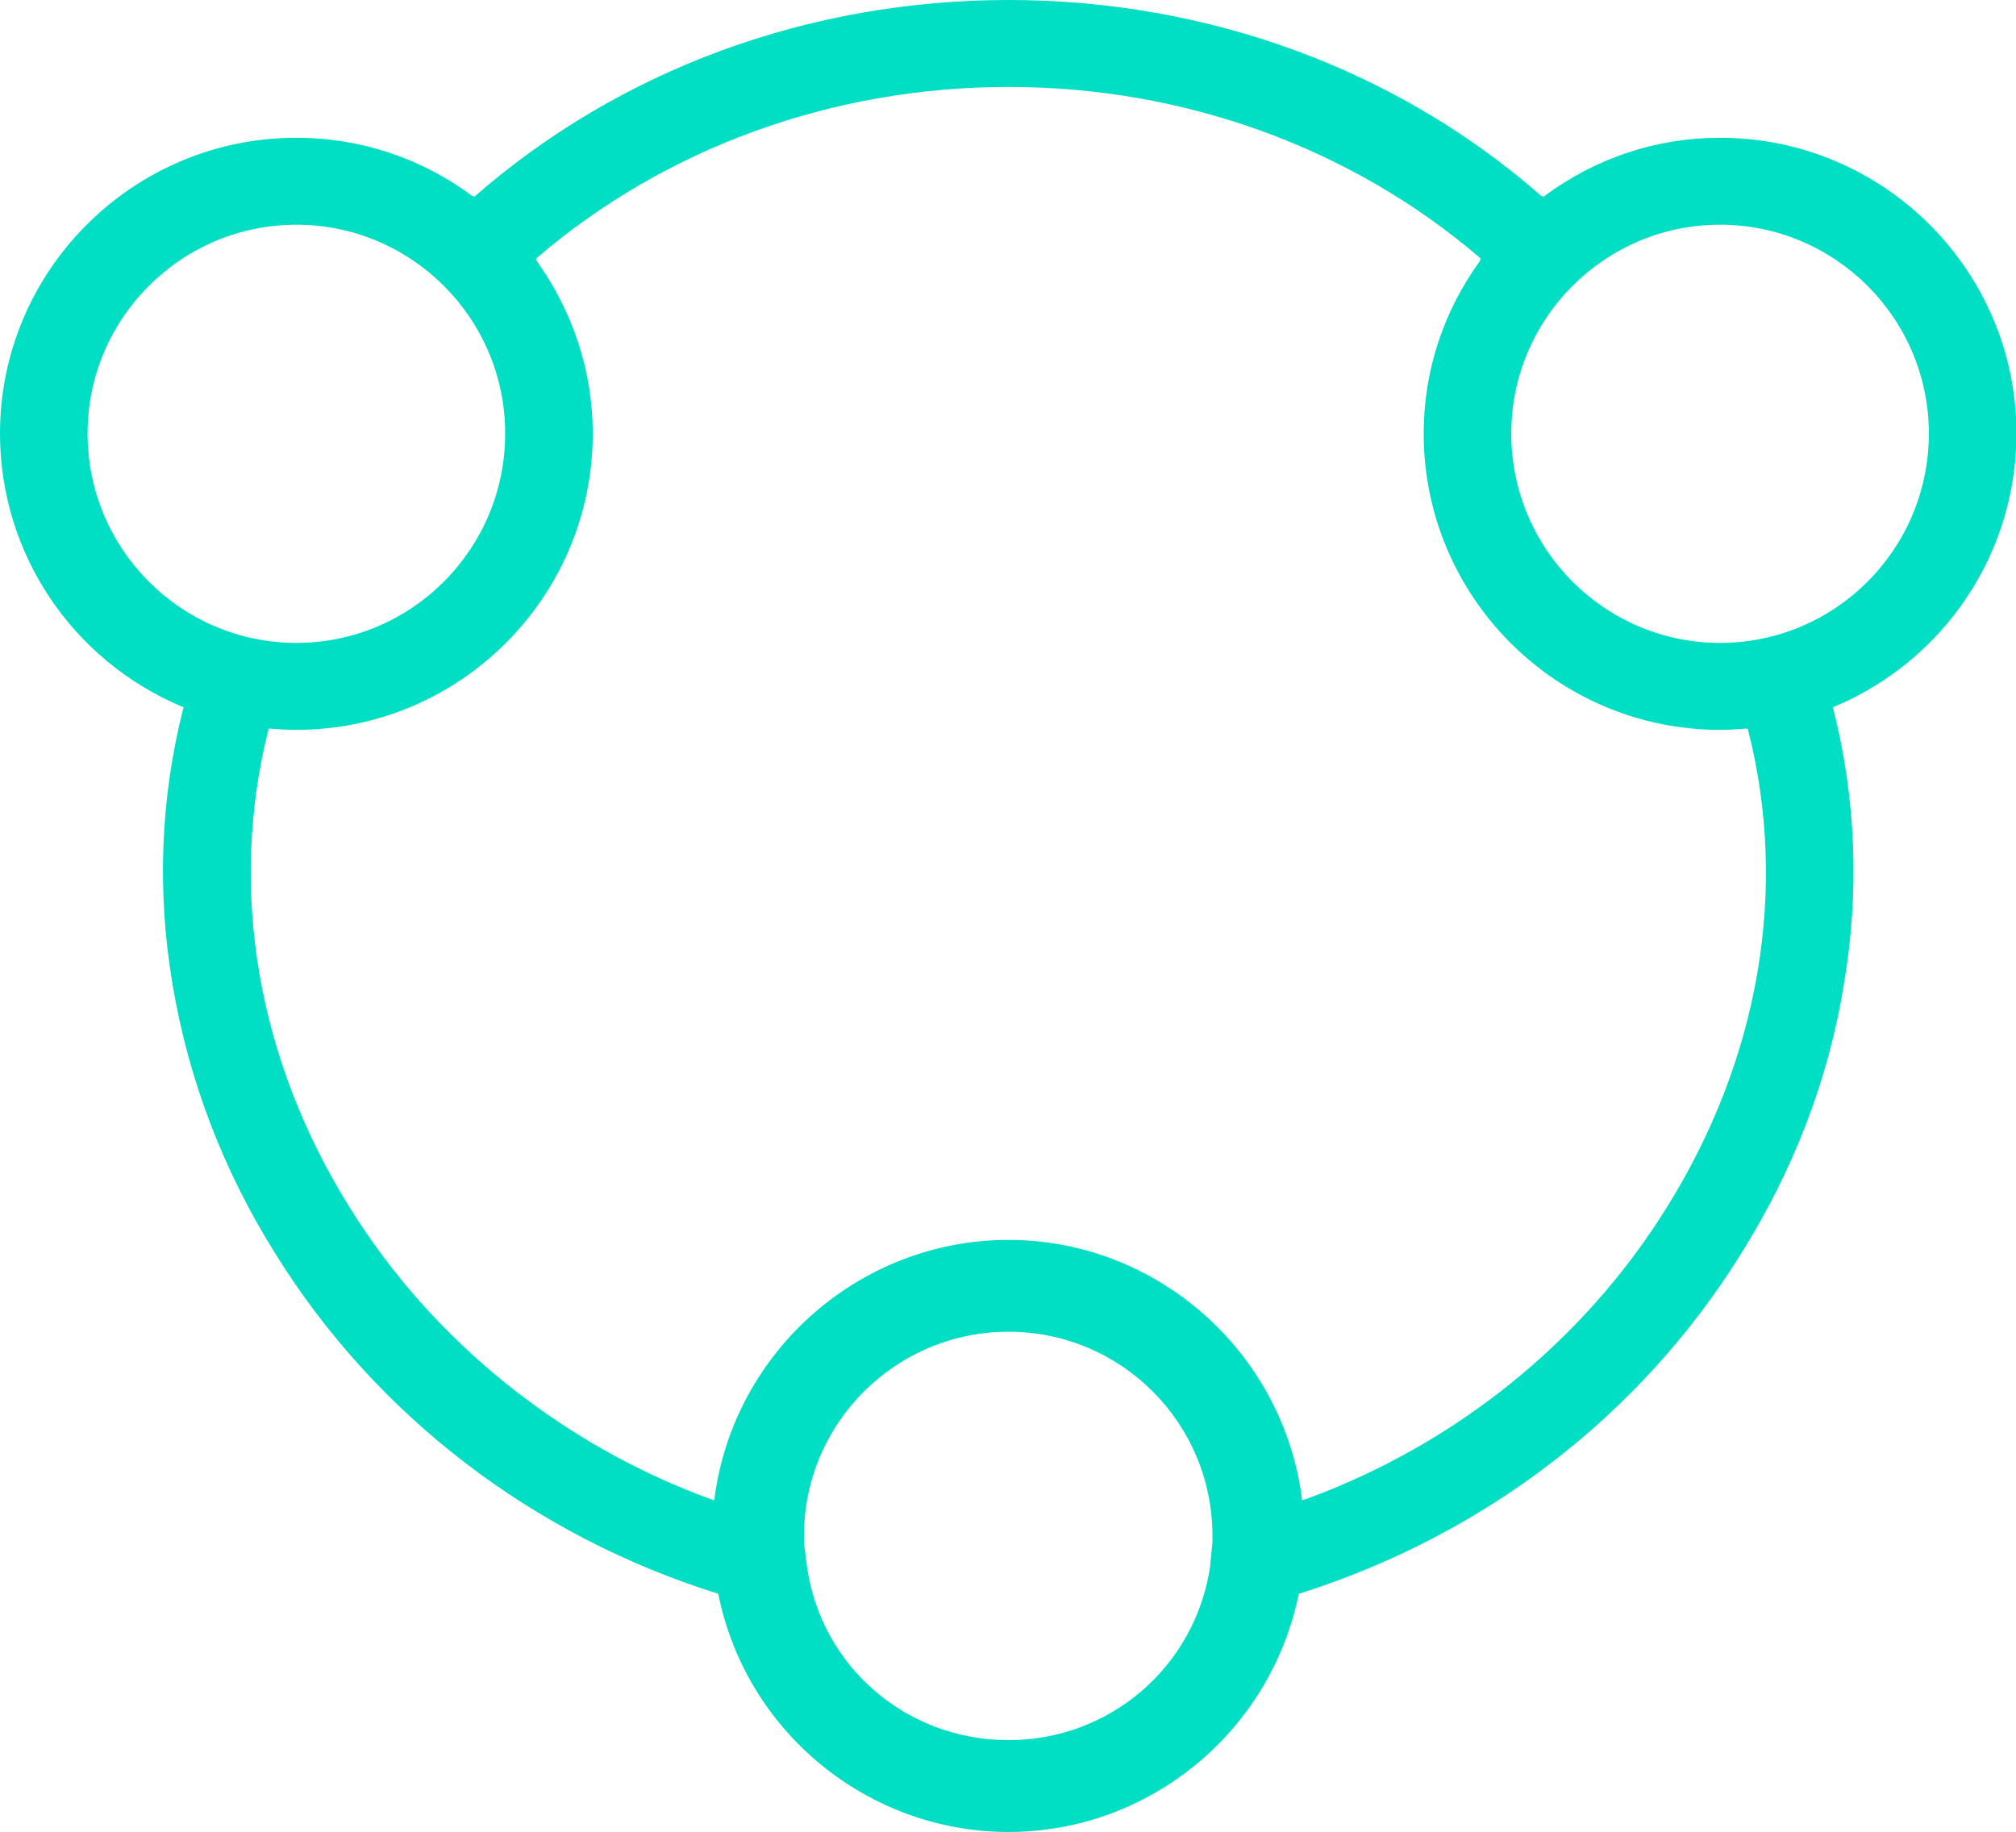 <svg xmlns:xlink="http://www.w3.org/1999/xlink" xmlns="http://www.w3.org/2000/svg" fill="none" fill-rule="evenodd" stroke="black" stroke-width="0.501" stroke-linejoin="bevel" stroke-miterlimit="10" font-family="Times New Roman" font-size="16" style="font-variant-ligatures:none" width="32.923pt" height="29.925pt" viewBox="1487.62 -4104.11 32.923 29.925"><defs>	</defs><g id="Layer 1" transform="scale(1 -1)"><path d="M 1499.35,4078.08 C 1496.32,4079.03 1493.76,4080.99 1492.12,4083.63 C 1491.26,4085 1490.7,4086.48 1490.44,4088.02 C 1490.18,4089.55 1490.24,4091.06 1490.61,4092.53 L 1490.62,4092.56 L 1490.59,4092.57 C 1488.79,4093.33 1487.62,4095.08 1487.62,4097.03 C 1487.62,4099.69 1489.79,4101.86 1492.46,4101.86 C 1493.5,4101.86 1494.5,4101.53 1495.33,4100.91 L 1495.37,4100.9 C 1497.75,4102.98 1500.84,4104.11 1504.09,4104.11 C 1507.34,4104.11 1510.43,4102.98 1512.79,4100.91 L 1512.83,4100.9 C 1513.68,4101.53 1514.67,4101.86 1515.71,4101.86 C 1518.38,4101.86 1520.55,4099.69 1520.55,4097.03 C 1520.55,4095.08 1519.38,4093.33 1517.58,4092.57 L 1517.55,4092.56 L 1517.56,4092.53 C 1517.93,4091.06 1517.99,4089.55 1517.73,4088.02 C 1517.48,4086.48 1516.91,4085 1516.05,4083.63 C 1514.41,4080.99 1511.85,4079.03 1508.83,4078.08 C 1508.37,4075.82 1506.38,4074.19 1504.09,4074.19 C 1501.8,4074.19 1499.8,4075.82 1499.35,4078.08 Z M 1507.38,4078.51 L 1507.42,4078.92 L 1507.42,4078.99 L 1507.42,4079.03 C 1507.42,4080.87 1505.93,4082.36 1504.09,4082.36 C 1502.25,4082.36 1500.75,4080.87 1500.75,4079.03 L 1500.75,4078.99 L 1500.75,4078.91 L 1500.8,4078.51 C 1501.04,4076.88 1502.43,4075.69 1504.09,4075.69 C 1505.74,4075.69 1507.13,4076.88 1507.38,4078.51 Z M 1499.29,4079.61 L 1499.29,4079.65 C 1499.61,4082.05 1501.67,4083.86 1504.09,4083.86 C 1506.5,4083.86 1508.56,4082.05 1508.88,4079.65 L 1508.88,4079.61 L 1508.93,4079.62 C 1511.38,4080.51 1513.48,4082.2 1514.84,4084.39 C 1516.35,4086.81 1516.83,4089.58 1516.17,4092.18 L 1516.16,4092.21 L 1516.12,4092.21 C 1515.99,4092.2 1515.85,4092.19 1515.71,4092.19 C 1513.04,4092.19 1510.87,4094.36 1510.87,4097.03 C 1510.87,4098.05 1511.19,4099.02 1511.79,4099.85 L 1511.8,4099.89 C 1509.69,4101.7 1506.96,4102.69 1504.09,4102.69 C 1501.22,4102.69 1498.49,4101.7 1496.39,4099.9 L 1496.37,4099.87 C 1496.98,4099.02 1497.3,4098.04 1497.3,4097.03 C 1497.3,4094.36 1495.13,4092.19 1492.46,4092.19 C 1492.31,4092.19 1492.17,4092.2 1492.04,4092.21 L 1492.01,4092.21 L 1492,4092.18 C 1491.35,4089.58 1491.82,4086.81 1493.33,4084.39 C 1494.69,4082.2 1496.8,4080.51 1499.24,4079.62 L 1499.29,4079.61 Z M 1495.87,4097.03 C 1495.87,4098.91 1494.34,4100.44 1492.46,4100.44 C 1490.58,4100.44 1489.05,4098.91 1489.05,4097.03 C 1489.05,4095.14 1490.58,4093.61 1492.46,4093.61 C 1494.34,4093.61 1495.87,4095.14 1495.87,4097.03 Z M 1519.12,4097.03 C 1519.12,4098.91 1517.59,4100.44 1515.71,4100.44 C 1513.83,4100.44 1512.3,4098.91 1512.3,4097.03 C 1512.3,4095.14 1513.83,4093.61 1515.71,4093.61 C 1517.59,4093.61 1519.12,4095.14 1519.12,4097.03 Z" stroke="none" fill="#00dec4" stroke-width="0.5" fill-rule="evenodd" marker-start="none" marker-end="none"></path></g></svg>